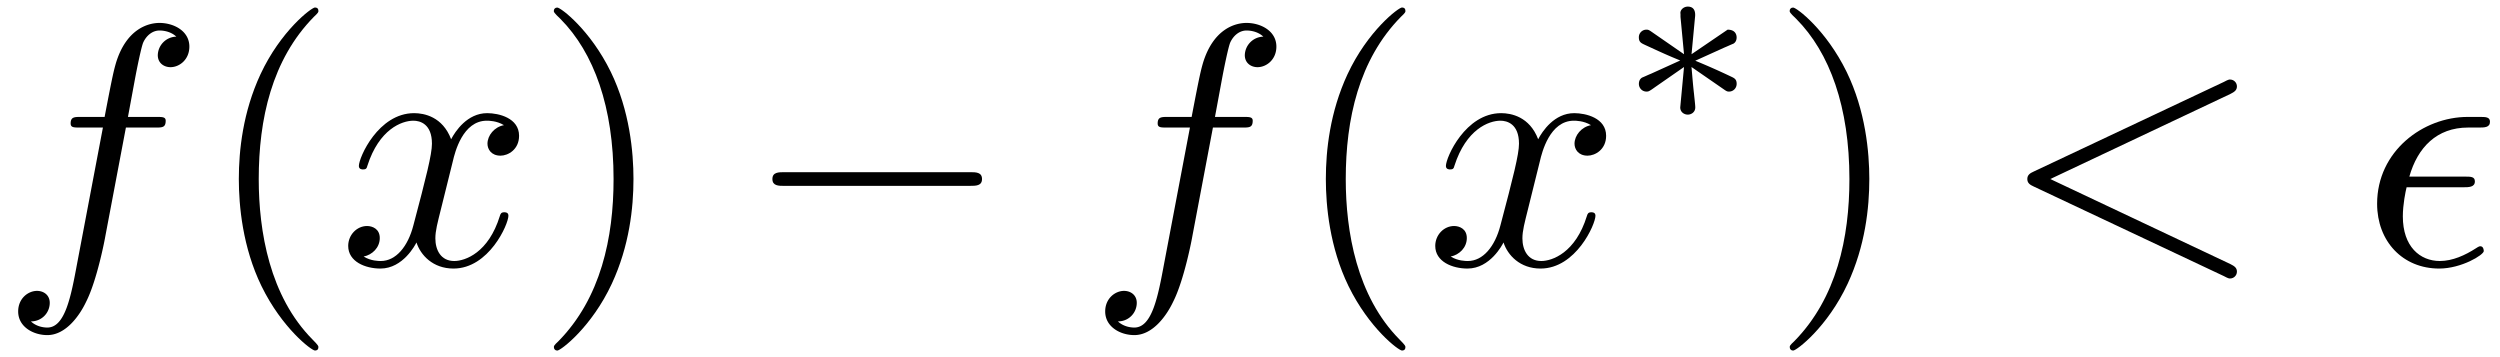 <svg xmlns="http://www.w3.org/2000/svg" xmlns:xlink="http://www.w3.org/1999/xlink" width="133" height="19" viewBox="1872.02 1483.008 79.502 11.357"><defs><path id="g1-0" d="M7.19-2.51c.185 0 .38 0 .38-.217s-.195-.218-.38-.218H1.286c-.185 0-.382 0-.382.218s.197.218.382.218z"/><path id="g2-15" d="M3.25-2.465c.175 0 .372 0 .372-.186 0-.153-.131-.153-.317-.153H1.538c.262-.927.873-1.56 1.866-1.56h.338c.185 0 .36 0 .36-.185 0-.153-.142-.153-.327-.153h-.382c-1.418 0-2.88 1.091-2.88 2.76C.513-.742 1.33.12 2.487.12c.71 0 1.418-.436 1.418-.556 0-.033-.01-.153-.109-.153-.021 0-.043 0-.141.065-.339.219-.742.404-1.146.404-.633 0-1.178-.458-1.178-1.418 0-.382.087-.797.12-.927z"/><path id="g2-60" d="M7.364-5.433c.13-.065.207-.12.207-.24s-.098-.218-.218-.218c-.033 0-.055 0-.197.076L1.113-2.967c-.12.054-.208.109-.208.24s.088.185.208.24L7.156.36c.142.076.164.076.197.076.12 0 .218-.098.218-.218s-.076-.174-.207-.24L1.636-2.727z"/><path id="g2-102" d="M4.004-4.364h.938c.218 0 .327 0 .327-.218 0-.12-.109-.12-.294-.12h-.906l.23-1.243c.043-.23.196-1.004.261-1.135.098-.207.284-.37.513-.37.043 0 .327 0 .534.195a.604.604 0 0 0-.589.59c0 .25.197.381.404.381.283 0 .6-.24.6-.654 0-.502-.502-.753-.95-.753-.37 0-1.057.196-1.385 1.276-.065.23-.098.339-.36 1.713h-.752c-.208 0-.328 0-.328.207 0 .131.098.131.306.131h.72l-.818 4.31c-.197 1.058-.382 2.05-.95 2.05-.043 0-.316 0-.523-.196a.59.59 0 0 0 .6-.59c0-.25-.197-.38-.404-.38-.283 0-.6.24-.6.654 0 .49.48.752.927.752.6 0 1.037-.643 1.233-1.058.35-.687.6-2.007.611-2.083z"/><path id="g2-120" d="M3.644-3.295c.065-.283.316-1.287 1.08-1.287.054 0 .316 0 .545.142-.305.055-.524.327-.524.59 0 .174.12.38.415.38.24 0 .59-.195.59-.632 0-.567-.645-.72-1.015-.72-.633 0-1.015.578-1.146.83-.273-.72-.862-.83-1.178-.83-1.135 0-1.756 1.407-1.756 1.68 0 .11.109.11.13.11.088 0 .12-.023.142-.12.371-1.157 1.091-1.43 1.462-1.43.207 0 .59.098.59.731 0 .338-.186 1.07-.59 2.596C2.215-.578 1.833-.12 1.353-.12c-.066 0-.317 0-.546-.142.273-.054.513-.283.513-.589 0-.294-.24-.382-.404-.382-.327 0-.6.284-.6.633 0 .502.546.72 1.026.72.72 0 1.113-.764 1.145-.83.131.405.524.83 1.178.83 1.124 0 1.746-1.407 1.746-1.68 0-.11-.098-.11-.131-.11-.098 0-.12.045-.142.12-.36 1.168-1.102 1.43-1.45 1.43-.426 0-.6-.35-.6-.72 0-.24.065-.48.185-.96z"/><path id="g0-3" d="M3.292-1.052c.071.048.095.048.135.048.128 0 .24-.104.24-.247 0-.152-.08-.184-.2-.24a22 22 0 0 0-1.116-.494l.933-.422c.063-.024.215-.096.279-.12.08-.047.103-.127.103-.199 0-.095-.048-.247-.287-.247l-1.147.781.111-1.18c.016-.135 0-.334-.23-.334-.144 0-.256.12-.232.231v.096l.112 1.187-1.06-.733C.86-2.973.837-2.973.797-2.973a.24.24 0 0 0-.24.247c0 .152.08.184.2.24.534.246.725.334 1.116.493L.94-1.57c-.063.024-.215.096-.278.12-.08.047-.104.127-.104.199 0 .143.111.247.239.247.064 0 .08 0 .279-.144l.917-.637-.12 1.283c0 .16.135.231.24.231s.238-.072.238-.231c0-.08-.032-.335-.04-.43-.032-.271-.055-.574-.08-.853z"/><path id="g3-40" d="M3.61 2.618c0-.033 0-.054-.185-.24-1.363-1.374-1.712-3.436-1.712-5.105 0-1.898.414-3.797 1.756-5.16.142-.131.142-.153.142-.186 0-.076-.044-.109-.11-.109-.108 0-1.09.742-1.734 2.127-.556 1.2-.687 2.411-.687 3.328 0 .85.12 2.17.72 3.403.655 1.342 1.593 2.051 1.702 2.051.065 0 .109-.032.109-.109"/><path id="g3-41" d="M3.153-2.727c0-.851-.12-2.171-.72-3.404C1.778-7.473.84-8.18.73-8.18c-.066 0-.11.043-.11.108 0 .033 0 .055.208.251C1.9-6.742 2.52-5.007 2.52-2.727c0 1.865-.404 3.785-1.756 5.16-.142.13-.142.152-.142.185 0 .066.043.11.109.11.109 0 1.09-.743 1.734-2.128.557-1.2.688-2.41.688-3.327"/></defs><g id="page1"><use xlink:href="#g2-102" x="1872.02" y="1491.428"/><use xlink:href="#g3-40" x="1878.535" y="1491.428"/><use xlink:href="#g2-120" x="1882.777" y="1491.428"/><use xlink:href="#g3-41" x="1889.012" y="1491.428"/><use xlink:href="#g1-0" x="1895.679" y="1491.428"/><use xlink:href="#g2-102" x="1906.588" y="1491.428"/><use xlink:href="#g3-40" x="1913.103" y="1491.428"/><use xlink:href="#g2-120" x="1917.346" y="1491.428"/><use xlink:href="#g0-3" x="1923.58" y="1486.924"/><use xlink:href="#g3-41" x="1928.313" y="1491.428"/><use xlink:href="#g2-60" x="1935.585" y="1491.428"/><use xlink:href="#g2-15" x="1947.101" y="1491.428"/></g><script type="text/ecmascript">if(window.parent.postMessage)window.parent.postMessage(&quot;3.68521|99.75|14.25|&quot;+window.location,&quot;*&quot;);</script></svg>